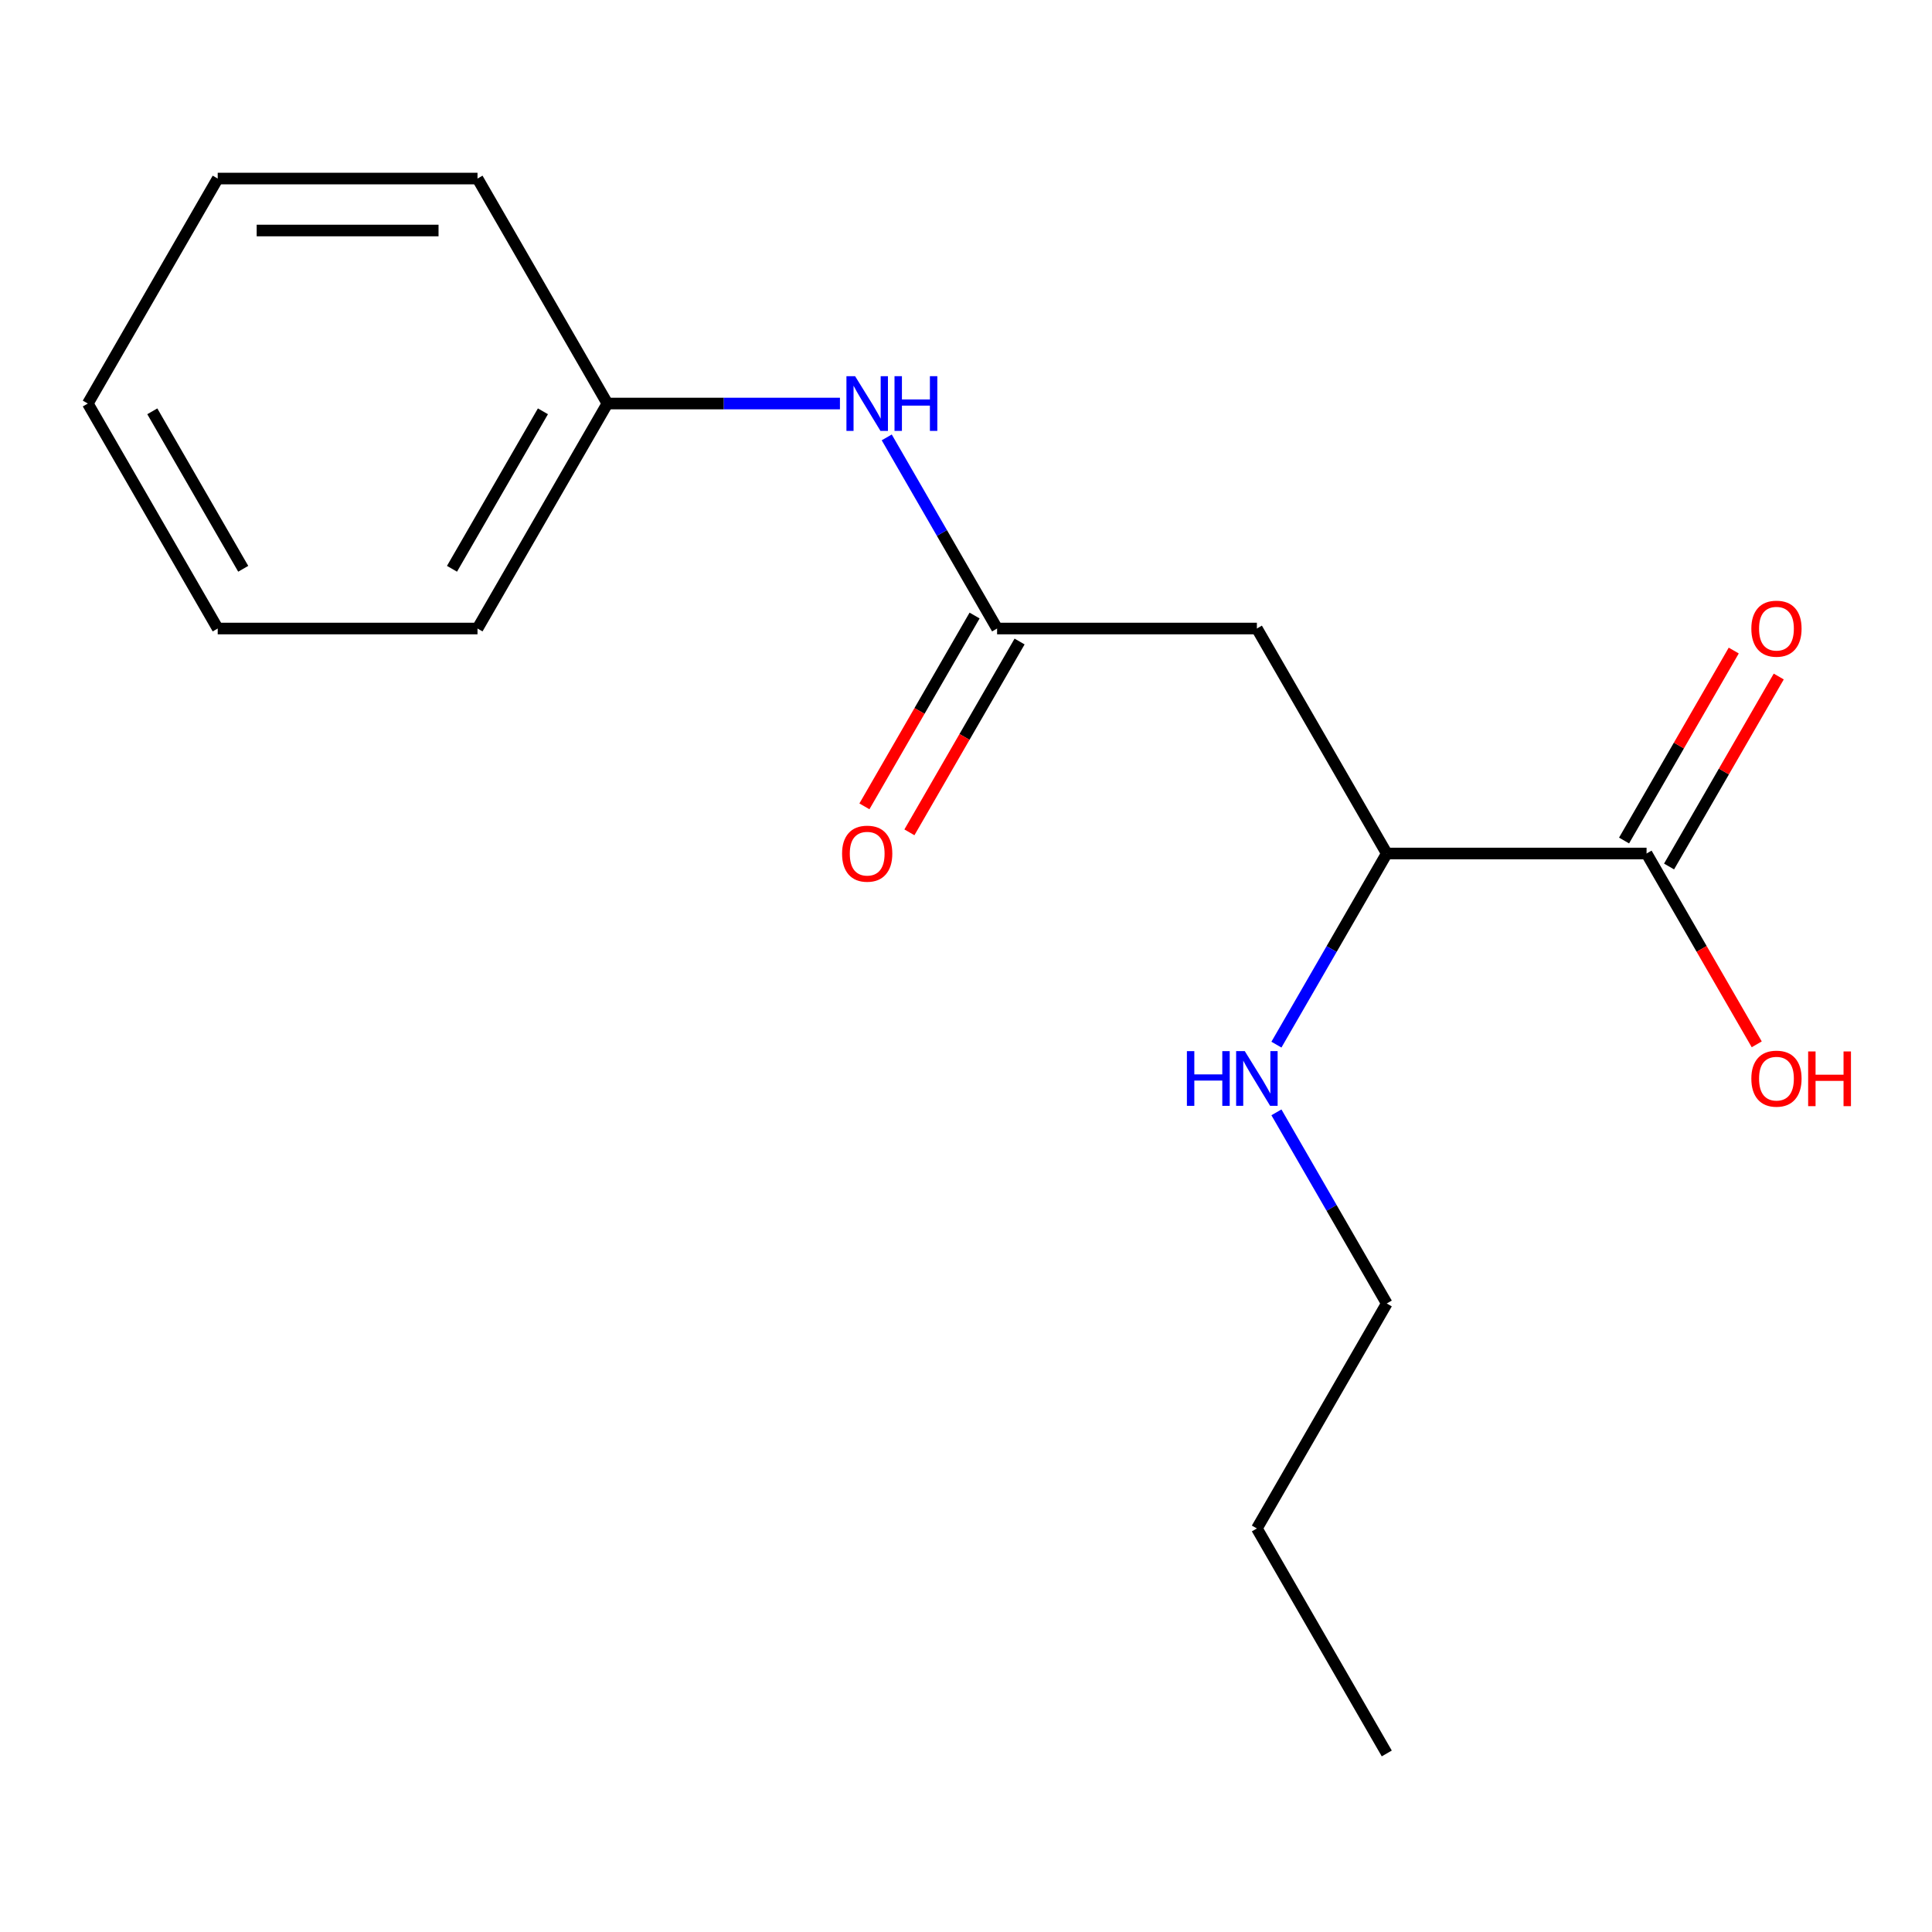 <?xml version='1.0' encoding='iso-8859-1'?>
<svg version='1.1' baseProfile='full'
              xmlns='http://www.w3.org/2000/svg'
                      xmlns:rdkit='http://www.rdkit.org/xml'
                      xmlns:xlink='http://www.w3.org/1999/xlink'
                  xml:space='preserve'
width='1000px' height='1000px' viewBox='0 0 1000 1000'>
<!-- END OF HEADER -->
<rect style='opacity:1.0;fill:#FFFFFF;stroke:none' width='1000' height='1000' x='0' y='0'> </rect>
<path class='bond-0' d='M 516.091,325.322 L 650.558,325.322' style='fill:none;fill-rule:evenodd;stroke:#000000;stroke-width:6px;stroke-linecap:butt;stroke-linejoin:miter;stroke-opacity:1' />
<path class='bond-3' d='M 516.091,325.322 L 487.532,275.856' style='fill:none;fill-rule:evenodd;stroke:#000000;stroke-width:6px;stroke-linecap:butt;stroke-linejoin:miter;stroke-opacity:1' />
<path class='bond-3' d='M 487.532,275.856 L 458.973,226.391' style='fill:none;fill-rule:evenodd;stroke:#0000FF;stroke-width:6px;stroke-linecap:butt;stroke-linejoin:miter;stroke-opacity:1' />
<path class='bond-4' d='M 504.445,318.598 L 475.933,367.984' style='fill:none;fill-rule:evenodd;stroke:#000000;stroke-width:6px;stroke-linecap:butt;stroke-linejoin:miter;stroke-opacity:1' />
<path class='bond-4' d='M 475.933,367.984 L 447.42,417.369' style='fill:none;fill-rule:evenodd;stroke:#FF0000;stroke-width:6px;stroke-linecap:butt;stroke-linejoin:miter;stroke-opacity:1' />
<path class='bond-4' d='M 527.736,332.045 L 499.223,381.43' style='fill:none;fill-rule:evenodd;stroke:#000000;stroke-width:6px;stroke-linecap:butt;stroke-linejoin:miter;stroke-opacity:1' />
<path class='bond-4' d='M 499.223,381.43 L 470.711,430.816' style='fill:none;fill-rule:evenodd;stroke:#FF0000;stroke-width:6px;stroke-linecap:butt;stroke-linejoin:miter;stroke-opacity:1' />
<path class='bond-2' d='M 650.558,325.322 L 717.792,441.774' style='fill:none;fill-rule:evenodd;stroke:#000000;stroke-width:6px;stroke-linecap:butt;stroke-linejoin:miter;stroke-opacity:1' />
<path class='bond-1' d='M 852.259,441.774 L 717.792,441.774' style='fill:none;fill-rule:evenodd;stroke:#000000;stroke-width:6px;stroke-linecap:butt;stroke-linejoin:miter;stroke-opacity:1' />
<path class='bond-5' d='M 863.904,448.497 L 892.29,399.332' style='fill:none;fill-rule:evenodd;stroke:#000000;stroke-width:6px;stroke-linecap:butt;stroke-linejoin:miter;stroke-opacity:1' />
<path class='bond-5' d='M 892.29,399.332 L 920.676,350.167' style='fill:none;fill-rule:evenodd;stroke:#FF0000;stroke-width:6px;stroke-linecap:butt;stroke-linejoin:miter;stroke-opacity:1' />
<path class='bond-5' d='M 840.614,435.051 L 868.999,385.885' style='fill:none;fill-rule:evenodd;stroke:#000000;stroke-width:6px;stroke-linecap:butt;stroke-linejoin:miter;stroke-opacity:1' />
<path class='bond-5' d='M 868.999,385.885 L 897.385,336.72' style='fill:none;fill-rule:evenodd;stroke:#FF0000;stroke-width:6px;stroke-linecap:butt;stroke-linejoin:miter;stroke-opacity:1' />
<path class='bond-7' d='M 852.259,441.774 L 880.772,491.159' style='fill:none;fill-rule:evenodd;stroke:#000000;stroke-width:6px;stroke-linecap:butt;stroke-linejoin:miter;stroke-opacity:1' />
<path class='bond-7' d='M 880.772,491.159 L 909.284,540.544' style='fill:none;fill-rule:evenodd;stroke:#FF0000;stroke-width:6px;stroke-linecap:butt;stroke-linejoin:miter;stroke-opacity:1' />
<path class='bond-6' d='M 717.792,441.774 L 689.233,491.239' style='fill:none;fill-rule:evenodd;stroke:#000000;stroke-width:6px;stroke-linecap:butt;stroke-linejoin:miter;stroke-opacity:1' />
<path class='bond-6' d='M 689.233,491.239 L 660.674,540.704' style='fill:none;fill-rule:evenodd;stroke:#0000FF;stroke-width:6px;stroke-linecap:butt;stroke-linejoin:miter;stroke-opacity:1' />
<path class='bond-8' d='M 434.755,208.869 L 374.572,208.869' style='fill:none;fill-rule:evenodd;stroke:#0000FF;stroke-width:6px;stroke-linecap:butt;stroke-linejoin:miter;stroke-opacity:1' />
<path class='bond-8' d='M 374.572,208.869 L 314.389,208.869' style='fill:none;fill-rule:evenodd;stroke:#000000;stroke-width:6px;stroke-linecap:butt;stroke-linejoin:miter;stroke-opacity:1' />
<path class='bond-9' d='M 660.674,575.748 L 689.233,625.213' style='fill:none;fill-rule:evenodd;stroke:#0000FF;stroke-width:6px;stroke-linecap:butt;stroke-linejoin:miter;stroke-opacity:1' />
<path class='bond-9' d='M 689.233,625.213 L 717.792,674.678' style='fill:none;fill-rule:evenodd;stroke:#000000;stroke-width:6px;stroke-linecap:butt;stroke-linejoin:miter;stroke-opacity:1' />
<path class='bond-10' d='M 314.389,208.869 L 247.156,325.322' style='fill:none;fill-rule:evenodd;stroke:#000000;stroke-width:6px;stroke-linecap:butt;stroke-linejoin:miter;stroke-opacity:1' />
<path class='bond-10' d='M 281.014,212.891 L 233.95,294.407' style='fill:none;fill-rule:evenodd;stroke:#000000;stroke-width:6px;stroke-linecap:butt;stroke-linejoin:miter;stroke-opacity:1' />
<path class='bond-11' d='M 314.389,208.869 L 247.156,92.417' style='fill:none;fill-rule:evenodd;stroke:#000000;stroke-width:6px;stroke-linecap:butt;stroke-linejoin:miter;stroke-opacity:1' />
<path class='bond-12' d='M 717.792,674.678 L 650.558,791.131' style='fill:none;fill-rule:evenodd;stroke:#000000;stroke-width:6px;stroke-linecap:butt;stroke-linejoin:miter;stroke-opacity:1' />
<path class='bond-14' d='M 247.156,325.322 L 112.688,325.322' style='fill:none;fill-rule:evenodd;stroke:#000000;stroke-width:6px;stroke-linecap:butt;stroke-linejoin:miter;stroke-opacity:1' />
<path class='bond-15' d='M 247.156,92.417 L 112.688,92.417' style='fill:none;fill-rule:evenodd;stroke:#000000;stroke-width:6px;stroke-linecap:butt;stroke-linejoin:miter;stroke-opacity:1' />
<path class='bond-15' d='M 226.986,119.311 L 132.858,119.311' style='fill:none;fill-rule:evenodd;stroke:#000000;stroke-width:6px;stroke-linecap:butt;stroke-linejoin:miter;stroke-opacity:1' />
<path class='bond-13' d='M 650.558,791.131 L 717.792,907.583' style='fill:none;fill-rule:evenodd;stroke:#000000;stroke-width:6px;stroke-linecap:butt;stroke-linejoin:miter;stroke-opacity:1' />
<path class='bond-17' d='M 112.688,325.322 L 45.455,208.869' style='fill:none;fill-rule:evenodd;stroke:#000000;stroke-width:6px;stroke-linecap:butt;stroke-linejoin:miter;stroke-opacity:1' />
<path class='bond-17' d='M 125.894,294.407 L 78.83,212.891' style='fill:none;fill-rule:evenodd;stroke:#000000;stroke-width:6px;stroke-linecap:butt;stroke-linejoin:miter;stroke-opacity:1' />
<path class='bond-16' d='M 112.688,92.417 L 45.455,208.869' style='fill:none;fill-rule:evenodd;stroke:#000000;stroke-width:6px;stroke-linecap:butt;stroke-linejoin:miter;stroke-opacity:1' />
<path  class='atom-4' d='M 442.597 194.709
L 451.877 209.709
Q 452.797 211.189, 454.277 213.869
Q 455.757 216.549, 455.837 216.709
L 455.837 194.709
L 459.597 194.709
L 459.597 223.029
L 455.717 223.029
L 445.757 206.629
Q 444.597 204.709, 443.357 202.509
Q 442.157 200.309, 441.797 199.629
L 441.797 223.029
L 438.117 223.029
L 438.117 194.709
L 442.597 194.709
' fill='#0000FF'/>
<path  class='atom-4' d='M 462.997 194.709
L 466.837 194.709
L 466.837 206.749
L 481.317 206.749
L 481.317 194.709
L 485.157 194.709
L 485.157 223.029
L 481.317 223.029
L 481.317 209.949
L 466.837 209.949
L 466.837 223.029
L 462.997 223.029
L 462.997 194.709
' fill='#0000FF'/>
<path  class='atom-5' d='M 435.857 441.854
Q 435.857 435.054, 439.217 431.254
Q 442.577 427.454, 448.857 427.454
Q 455.137 427.454, 458.497 431.254
Q 461.857 435.054, 461.857 441.854
Q 461.857 448.734, 458.457 452.654
Q 455.057 456.534, 448.857 456.534
Q 442.617 456.534, 439.217 452.654
Q 435.857 448.774, 435.857 441.854
M 448.857 453.334
Q 453.177 453.334, 455.497 450.454
Q 457.857 447.534, 457.857 441.854
Q 457.857 436.294, 455.497 433.494
Q 453.177 430.654, 448.857 430.654
Q 444.537 430.654, 442.177 433.454
Q 439.857 436.254, 439.857 441.854
Q 439.857 447.574, 442.177 450.454
Q 444.537 453.334, 448.857 453.334
' fill='#FF0000'/>
<path  class='atom-6' d='M 906.493 325.402
Q 906.493 318.602, 909.853 314.802
Q 913.213 311.002, 919.493 311.002
Q 925.773 311.002, 929.133 314.802
Q 932.493 318.602, 932.493 325.402
Q 932.493 332.282, 929.093 336.202
Q 925.693 340.082, 919.493 340.082
Q 913.253 340.082, 909.853 336.202
Q 906.493 332.322, 906.493 325.402
M 919.493 336.882
Q 923.813 336.882, 926.133 334.002
Q 928.493 331.082, 928.493 325.402
Q 928.493 319.842, 926.133 317.042
Q 923.813 314.202, 919.493 314.202
Q 915.173 314.202, 912.813 317.002
Q 910.493 319.802, 910.493 325.402
Q 910.493 331.122, 912.813 334.002
Q 915.173 336.882, 919.493 336.882
' fill='#FF0000'/>
<path  class='atom-7' d='M 614.338 544.066
L 618.178 544.066
L 618.178 556.106
L 632.658 556.106
L 632.658 544.066
L 636.498 544.066
L 636.498 572.386
L 632.658 572.386
L 632.658 559.306
L 618.178 559.306
L 618.178 572.386
L 614.338 572.386
L 614.338 544.066
' fill='#0000FF'/>
<path  class='atom-7' d='M 644.298 544.066
L 653.578 559.066
Q 654.498 560.546, 655.978 563.226
Q 657.458 565.906, 657.538 566.066
L 657.538 544.066
L 661.298 544.066
L 661.298 572.386
L 657.418 572.386
L 647.458 555.986
Q 646.298 554.066, 645.058 551.866
Q 643.858 549.666, 643.498 548.986
L 643.498 572.386
L 639.818 572.386
L 639.818 544.066
L 644.298 544.066
' fill='#0000FF'/>
<path  class='atom-8' d='M 906.493 558.306
Q 906.493 551.506, 909.853 547.706
Q 913.213 543.906, 919.493 543.906
Q 925.773 543.906, 929.133 547.706
Q 932.493 551.506, 932.493 558.306
Q 932.493 565.186, 929.093 569.106
Q 925.693 572.986, 919.493 572.986
Q 913.253 572.986, 909.853 569.106
Q 906.493 565.226, 906.493 558.306
M 919.493 569.786
Q 923.813 569.786, 926.133 566.906
Q 928.493 563.986, 928.493 558.306
Q 928.493 552.746, 926.133 549.946
Q 923.813 547.106, 919.493 547.106
Q 915.173 547.106, 912.813 549.906
Q 910.493 552.706, 910.493 558.306
Q 910.493 564.026, 912.813 566.906
Q 915.173 569.786, 919.493 569.786
' fill='#FF0000'/>
<path  class='atom-8' d='M 935.893 544.226
L 939.733 544.226
L 939.733 556.266
L 954.213 556.266
L 954.213 544.226
L 958.053 544.226
L 958.053 572.546
L 954.213 572.546
L 954.213 559.466
L 939.733 559.466
L 939.733 572.546
L 935.893 572.546
L 935.893 544.226
' fill='#FF0000'/>
</svg>
